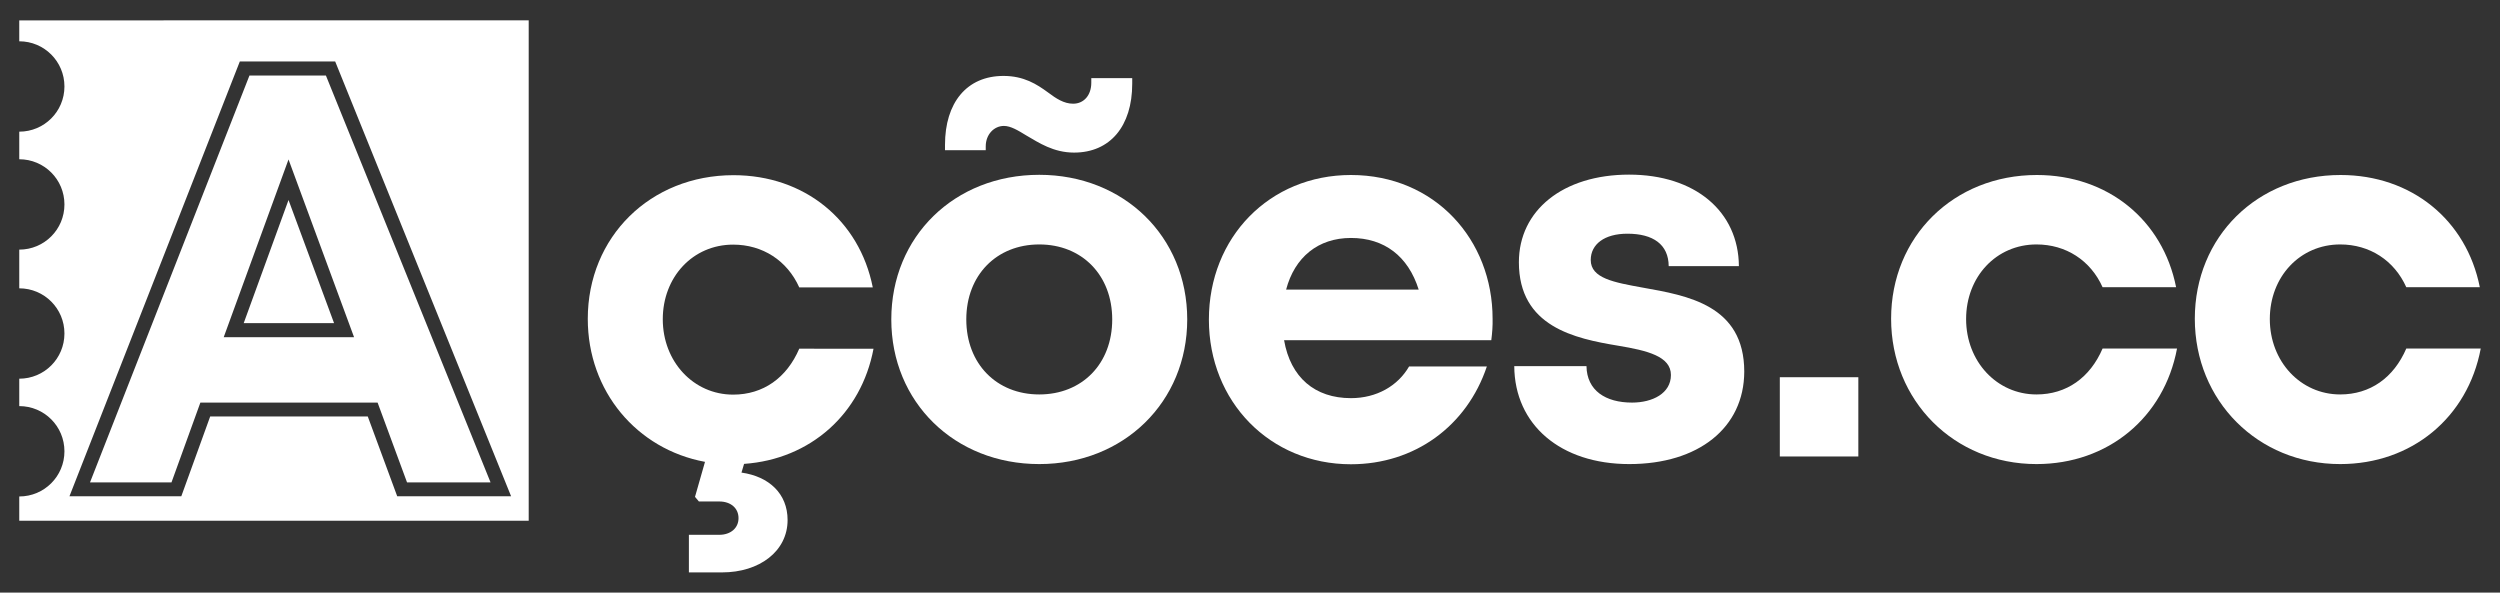<?xml version="1.0" encoding="utf-8"?>
<!-- Generator: Adobe Illustrator 26.4.1, SVG Export Plug-In . SVG Version: 6.00 Build 0)  -->
<svg version="1.1" xmlns="http://www.w3.org/2000/svg" xmlns:xlink="http://www.w3.org/1999/xlink" x="0px" y="0px"
	 viewBox="0 0 135 32" style="enable-background:new 0 0 135 32;" xml:space="preserve">
<rect x="0" y="0" width="135" height="32" fill="#333333" stroke="none"/>
<style type="text/css">
	.st0{fill:#253237;}
	.st1{fill-rule:evenodd;clip-rule:evenodd;fill:#FFFFFF;}
	.st2{fill:none;stroke:#253237;stroke-width:3.415;stroke-miterlimit:10;}
	.st3{display:none;}
	.st4{display:inline;fill:#253237;}
	.st5{fill:#FFFFFF;}
</style>
<g id="SQUARE">
	<g id="BG_00000095326265858132866340000016322612256166381214_">
	</g>
	<g id="LOGO">
	</g>
</g>
<g id="WIDE">
	<g id="BG">
	</g>
	<g id="LOGO_00000029009588900429861250000002343833402782700976_">
	</g>
</g>
<g id="LOGO_ONLY">
	<g id="BG_copy" class="st3">
		<rect class="st4" width="135" height="32"/>
	</g>
	<g id="LOGO_copy">
		<g>
			<g>
				<path class="st1" d="M13.47,4.08L4.86,26.05h4.4l1.56-4.31h9.57l1.59,4.31h4.51L17.6,4.08H13.47z M12.08,18.21l3.5-9.6l3.54,9.6
					H12.08z"/>
				<polygon class="st1" points="18.04,17.45 15.58,10.8 13.16,17.45 				"/>
				<path class="st1" d="M1.04,1.1v1.13c1.35,0,2.44,1.09,2.44,2.44c0,1.35-1.09,2.44-2.44,2.44V8.6c1.35,0,2.44,1.09,2.44,2.44
					c0,1.35-1.09,2.44-2.44,2.44v2.09c1.35,0,2.44,1.09,2.44,2.44c0,1.35-1.09,2.44-2.44,2.44v1.48c1.35,0,2.44,1.09,2.44,2.44
					s-1.09,2.44-2.44,2.44v1.31h27.51c0-11.93,0-14.68,0-27.02H1.04z M21.45,26.8l-1.59-4.31h-8.51L9.79,26.8H3.75l9.2-23.48h5.15
					l9.5,23.48H21.45z"/>
			</g>
			<g>
				<path class="st5" d="M47.17,18.83c-0.66,3.52-3.41,5.97-6.99,6.22l-0.14,0.47c1.49,0.21,2.49,1.14,2.49,2.56
					c0,1.69-1.52,2.83-3.54,2.83H37.2v-2.03h1.64c0.61,0,1.04-0.36,1.04-0.9c0-0.54-0.42-0.9-1.04-0.9h-1.1l-0.21-0.25l0.54-1.89
					c-3.68-0.68-6.33-3.81-6.33-7.72c0-4.43,3.38-7.76,7.87-7.76c3.83,0,6.8,2.43,7.52,6.06h-3.97c-0.65-1.45-1.98-2.31-3.57-2.31
					c-2.17,0-3.8,1.74-3.8,4.03c0,2.29,1.66,4.07,3.8,4.07c1.62,0,2.89-0.9,3.57-2.48H47.17L47.17,18.83z"/>
				<path class="st5" d="M48.13,17.25c0-4.48,3.41-7.81,7.99-7.81c4.56,0,7.99,3.33,7.99,7.81c0,4.46-3.43,7.81-7.99,7.81
					C51.54,25.06,48.13,21.71,48.13,17.25z M58,8.24c-1.11,0-1.9-0.53-2.57-0.92c-0.46-0.28-0.85-0.52-1.22-0.52
					c-0.53,0-0.98,0.46-0.98,1.1v0.21h-2.2V7.82c0-2.27,1.17-3.72,3.16-3.72c1.1,0,1.8,0.45,2.4,0.89c0.44,0.33,0.86,0.61,1.36,0.61
					c0.58,0,0.98-0.46,0.98-1.13V4.22h2.21v0.3C61.14,6.82,59.94,8.24,58,8.24L58,8.24z M60.06,17.25c0-2.39-1.63-4.05-3.94-4.05
					s-3.94,1.66-3.94,4.05s1.63,4.05,3.94,4.05S60.06,19.65,60.06,17.25z"/>
				<path class="st5" d="M80.53,18.37H69.34c0.35,2.02,1.67,3.13,3.61,3.13c1.39,0,2.53-0.66,3.14-1.71h4.2
					c-1.08,3.22-3.9,5.28-7.34,5.28c-4.37,0-7.67-3.38-7.67-7.81c0-4.45,3.28-7.81,7.67-7.81c4.54,0,7.65,3.5,7.65,7.76
					C80.61,17.59,80.58,17.98,80.53,18.37z M69.45,15.64h7.16c-0.57-1.81-1.86-2.79-3.66-2.79C71.18,12.85,69.91,13.89,69.45,15.64z
					"/>
				<path class="st5" d="M87.98,25.06c-3.71,0-6.19-2.12-6.21-5.29h3.9c0.02,1.32,1.03,1.97,2.46,1.97c1.11,0,2.1-0.5,2.1-1.49
					c0-1.01-1.28-1.32-2.84-1.58c-2.36-0.39-5.37-1.03-5.37-4.51c0-2.8,2.38-4.73,5.95-4.73s5.91,1.99,5.93,4.94h-3.79
					c-0.01-1.17-0.84-1.75-2.23-1.75c-1.24,0-1.98,0.57-1.98,1.42c0,0.99,1.26,1.21,2.8,1.49c2.41,0.43,5.49,0.94,5.49,4.54
					C94.18,23.1,91.72,25.06,87.98,25.06L87.98,25.06z"/>
				<path class="st5" d="M96.11,20.37h4.24v4.28h-4.24V20.37z"/>
				<path class="st5" d="M102.12,17.21c0-4.43,3.38-7.76,7.87-7.76c3.83,0,6.8,2.43,7.52,6.06h-3.97c-0.65-1.45-1.98-2.31-3.57-2.31
					c-2.17,0-3.8,1.74-3.8,4.03s1.66,4.07,3.8,4.07c1.62,0,2.89-0.9,3.57-2.48h4.02c-0.7,3.72-3.72,6.24-7.59,6.24
					C105.52,25.06,102.12,21.64,102.12,17.21z"/>
				<path class="st5" d="M118.52,17.21c0-4.43,3.38-7.76,7.87-7.76c3.83,0,6.8,2.43,7.52,6.06h-3.97c-0.65-1.45-1.98-2.31-3.57-2.31
					c-2.17,0-3.8,1.74-3.8,4.03s1.66,4.07,3.8,4.07c1.62,0,2.89-0.9,3.57-2.48h4.02c-0.7,3.72-3.72,6.24-7.59,6.24
					C121.92,25.06,118.52,21.64,118.52,17.21z"/>
			</g>
		</g>
	</g>
</g>
</svg>
